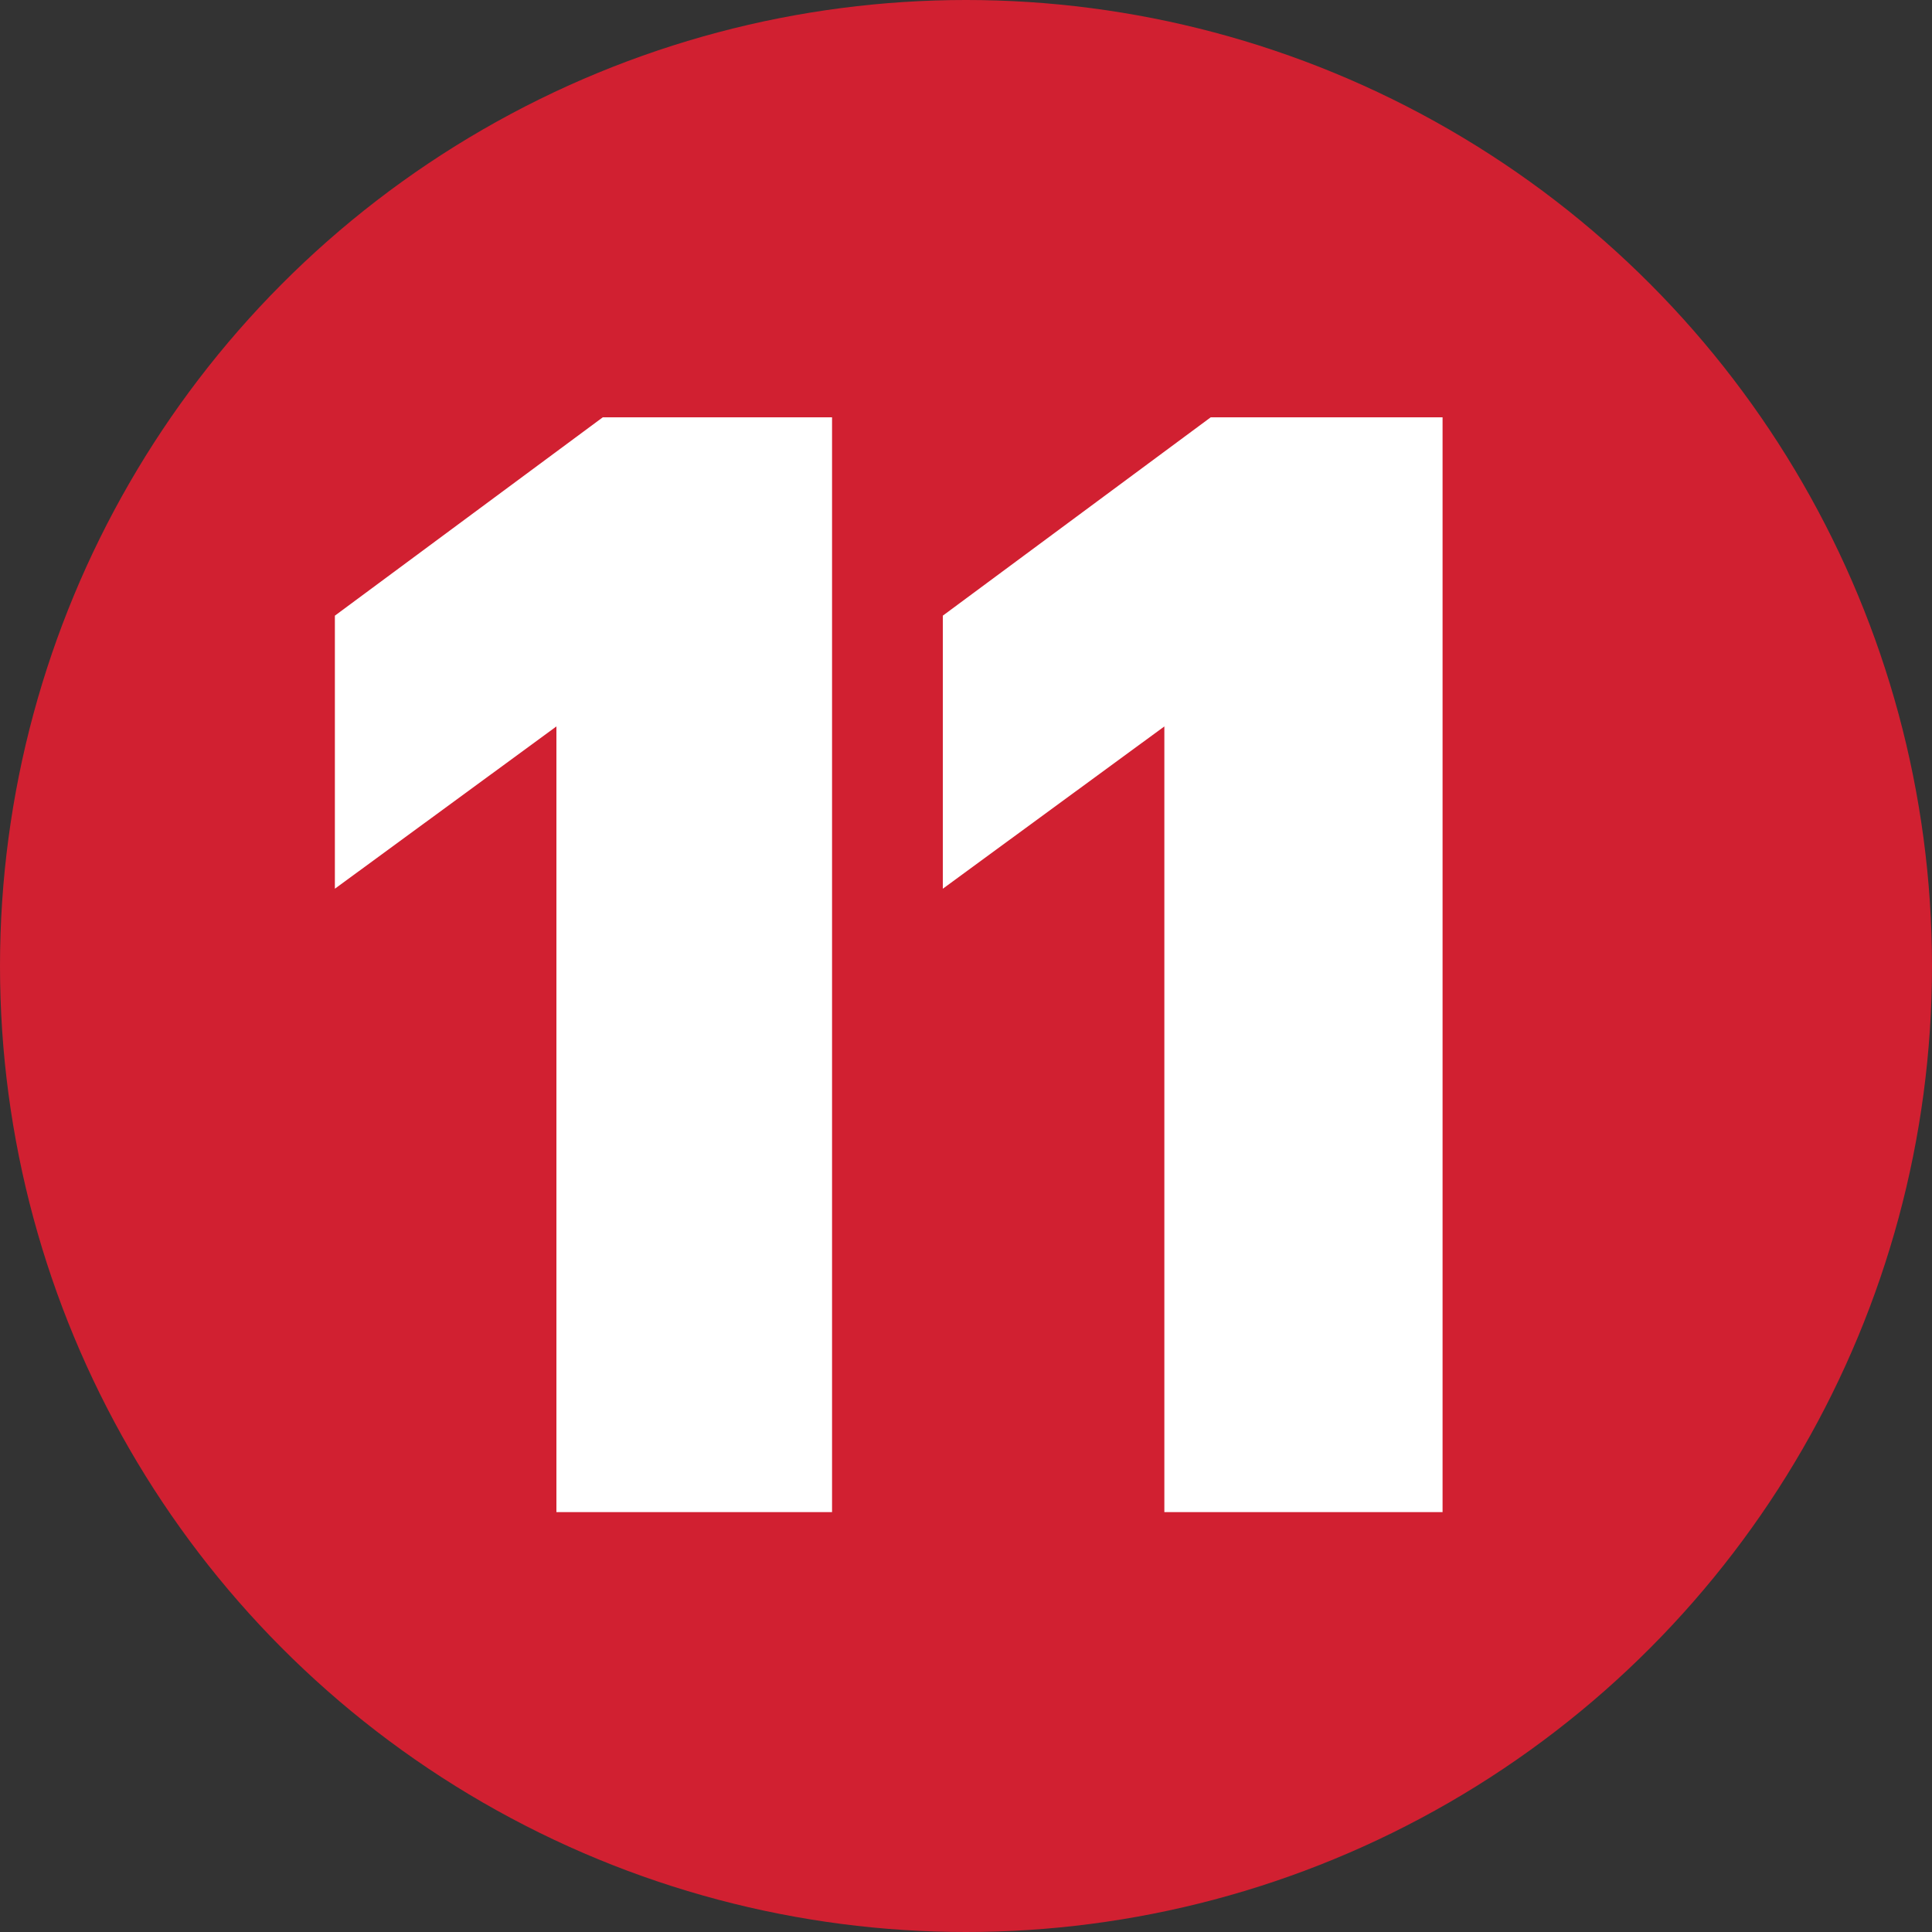 <?xml version="1.0" encoding="utf-8"?>
<!-- Generator: Adobe Illustrator 27.4.1, SVG Export Plug-In . SVG Version: 6.00 Build 0)  -->
<svg version="1.1" id="b" xmlns="http://www.w3.org/2000/svg" xmlns:xlink="http://www.w3.org/1999/xlink" x="0px" y="0px"
	 viewBox="0 0 75 75" style="enable-background:new 0 0 75 75;" xml:space="preserve">
<rect x="0" y="0" width="75" height="75" fill="#333333" stroke="none"/>
<style type="text/css">
	.st0{fill:#D12031;}
	.st1{fill:#FFFFFF;}
</style>
<g id="c">
	<circle class="st0" cx="37.5" cy="37.5" r="37.5"/>
</g>
<g>
	<path class="st1" d="M21.6,28.2L13,34.5V23.9l10.4-7.7h8.9v42.5H21.6V28.2z"/>
	<path class="st1" d="M45.2,28.2l-8.6,6.3V23.9l10.4-7.7H56v42.5H45.2V28.2z"/>
</g>
<g>
	<path class="st1" d="M705.9,28l-8.6,6.3V23.7l10.4-7.7h8.9v42.5h-10.8V28z"/>
	<path class="st1" d="M720.9,52.4l6.7-6.1l2.9-2.6c2.4-2.1,4.2-3.8,5.5-5c1.3-1.3,2.3-2.5,3.2-3.8c0.8-1.3,1.2-2.6,1.2-3.8
		c0-3.8-2.1-5.6-6.4-5.6c-2.1,0-4.1,0.4-6.1,1.1c-2,0.7-3.9,1.7-5.6,3V19.1c1.8-1.3,3.9-2.2,6.4-2.9c2.4-0.7,5-1.1,7.8-1.1
		c3.2,0,5.9,0.6,8.2,1.8c2.3,1.2,4.1,2.8,5.3,4.9s1.8,4.4,1.8,7c0,3.1-0.7,5.8-2.2,8.2c-1.4,2.3-3.8,5-7,7.9l-5.4,4.9h15.9v8.8
		h-32.3V52.4z"/>
</g>
<g>
	<path class="st1" d="M799.2,28l-8.6,6.3V23.7l10.4-7.7h8.9v42.5h-10.8V28z"/>
	<path class="st1" d="M820.5,58.7c-2.5-0.4-4.5-1.1-6.3-2v-8.5c4.1,1.9,8.2,2.8,12.4,2.8c5.6,0,8.4-1.7,8.4-5c0-1.7-0.7-2.9-2.1-3.7
		c-1.4-0.7-3.5-1.1-6.4-1.1h-5.9V33h5.6c2.4,0,4.2-0.4,5.6-1.2c1.3-0.8,2-2,2-3.6c0-1.5-0.6-2.7-1.8-3.5c-1.2-0.8-2.8-1.2-5-1.2
		c-4.4,0-8.4,1.1-12,3.4v-8.7c1.8-1,3.9-1.7,6.3-2.3c2.3-0.5,4.8-0.8,7.3-0.8c5.5,0,9.6,1.1,12.3,3.3c2.6,2.2,3.9,5.3,3.9,9.3
		c0,1.8-0.4,3.5-1.3,5.2c-0.9,1.6-2.2,3-3.9,4.1c4.3,1.9,6.4,5,6.4,9.5c0,4.1-1.4,7.3-4.2,9.5c-2.8,2.2-7.3,3.4-13.7,3.4
		C825.5,59.4,823,59.2,820.5,58.7z"/>
</g>
</svg>

